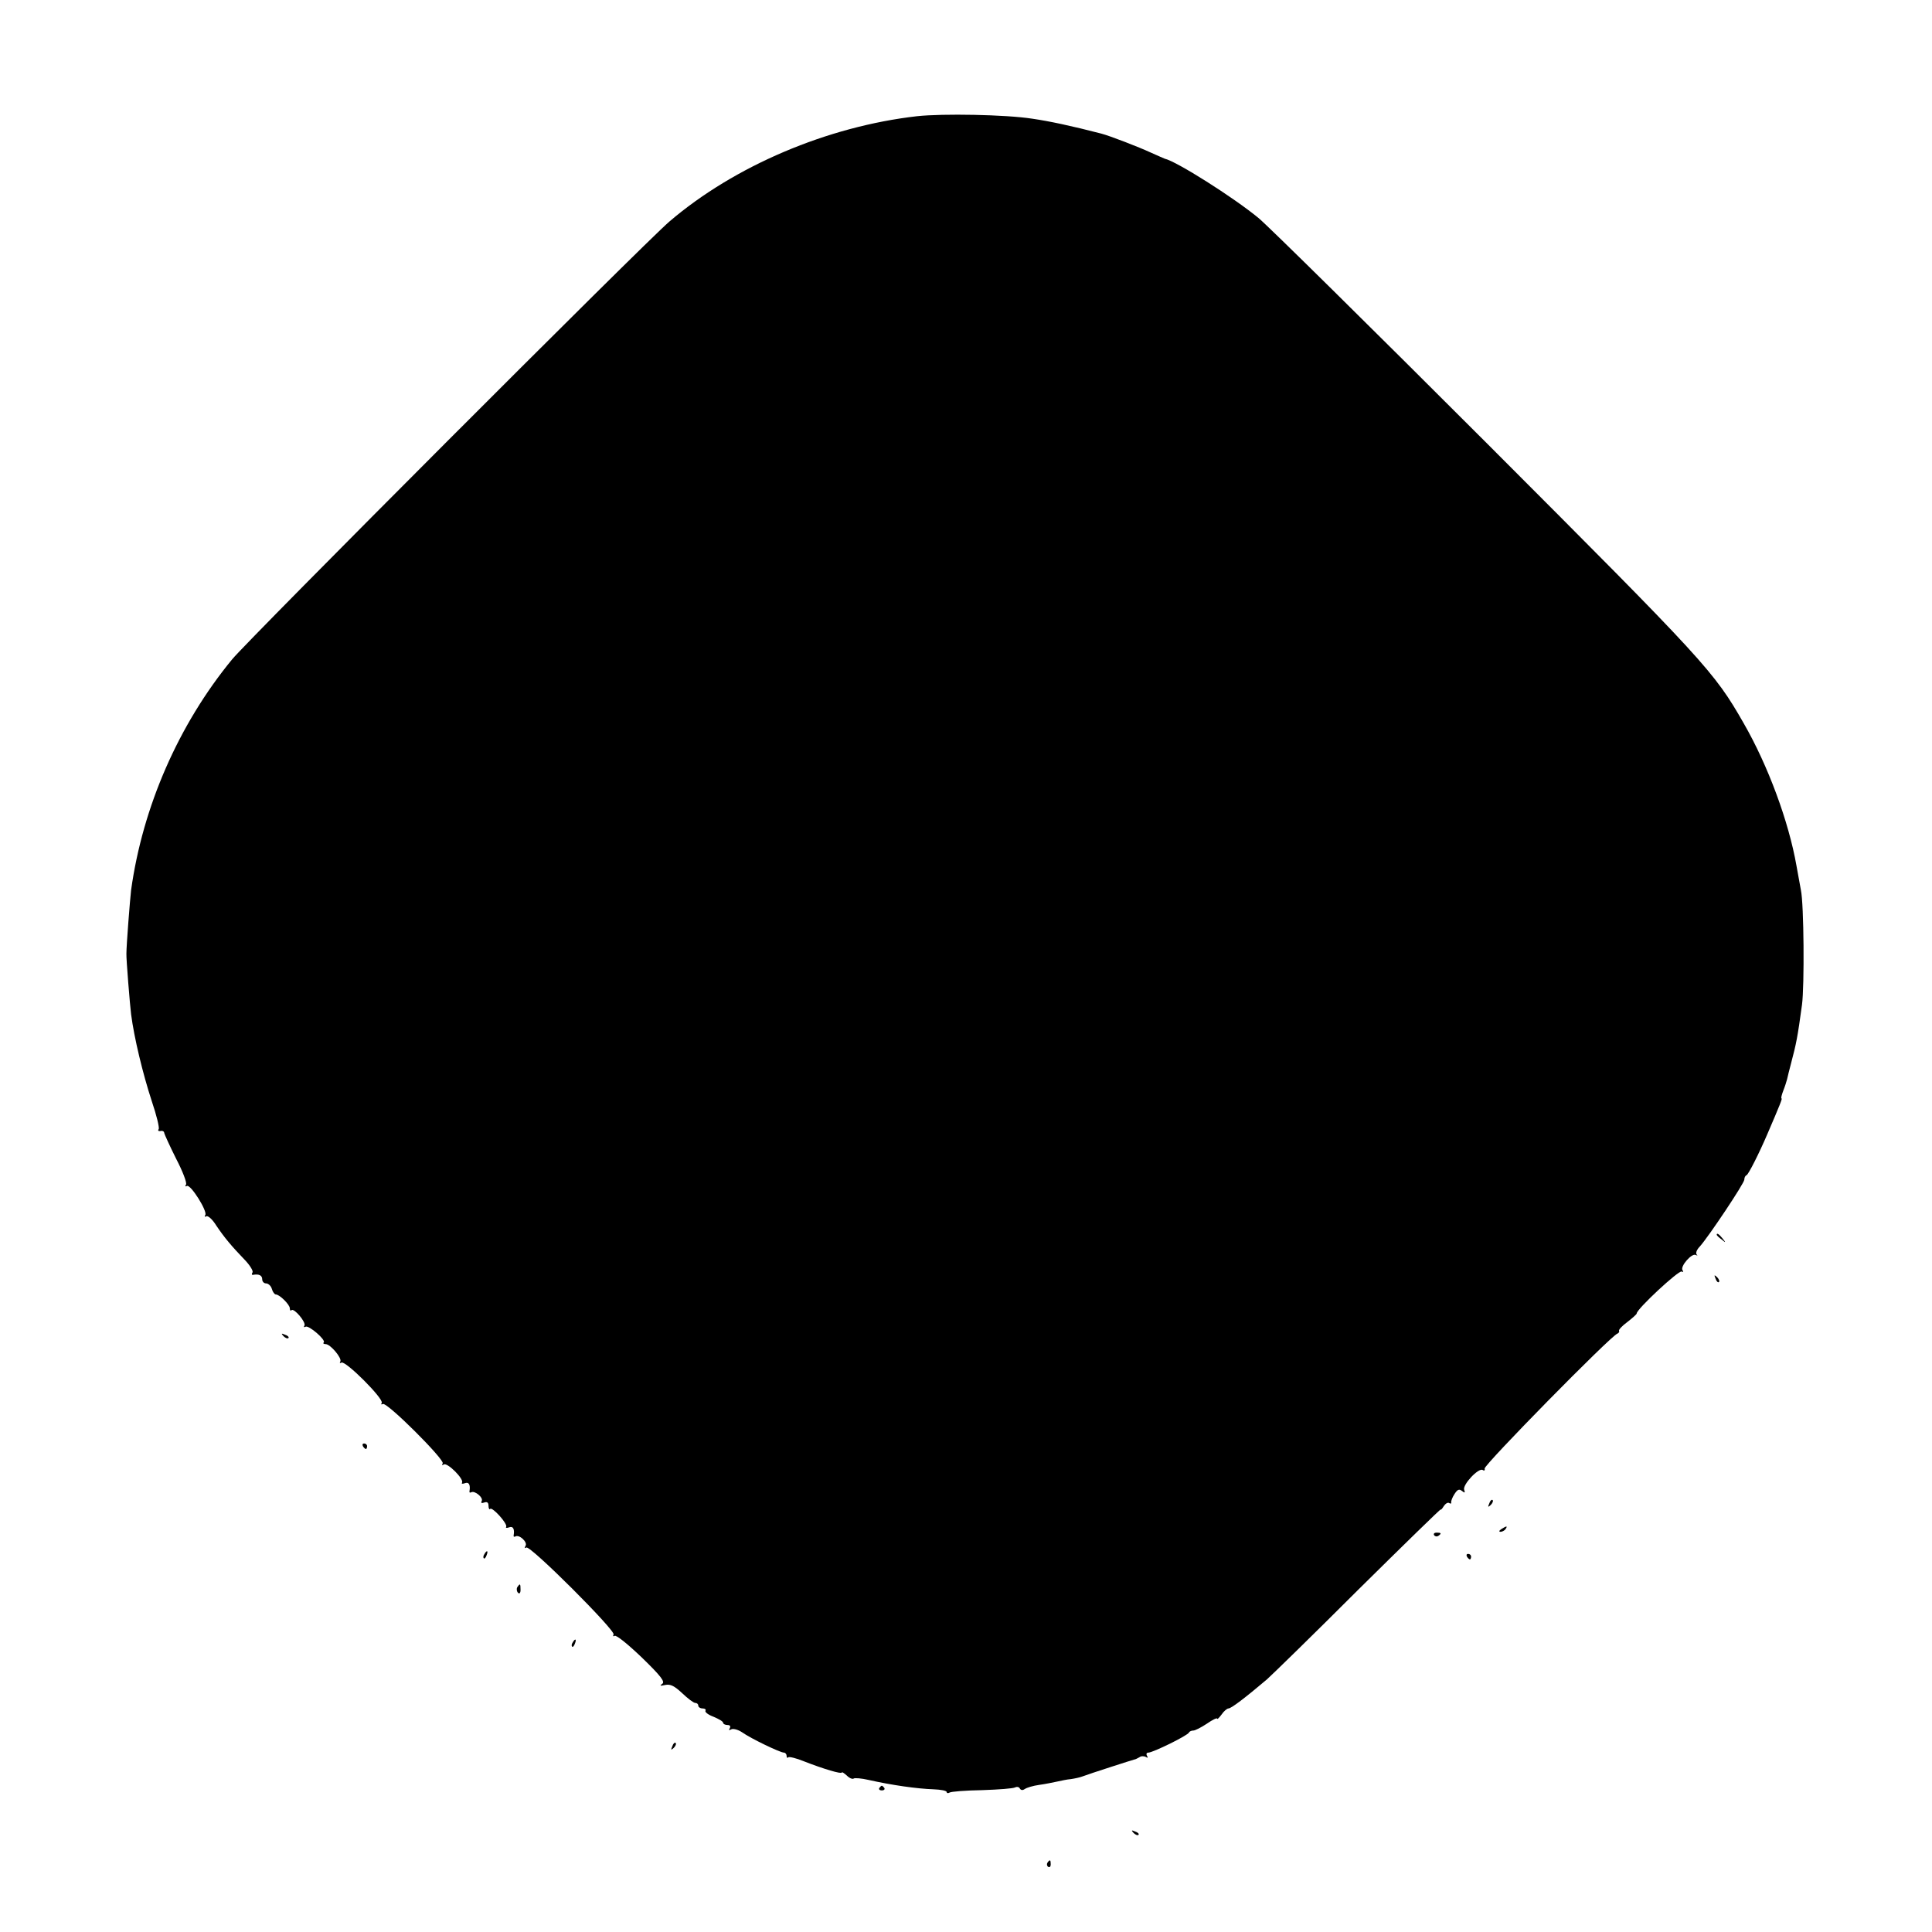 <?xml version="1.0" standalone="no"?>
<!DOCTYPE svg PUBLIC "-//W3C//DTD SVG 20010904//EN"
 "http://www.w3.org/TR/2001/REC-SVG-20010904/DTD/svg10.dtd">
<svg version="1.0" xmlns="http://www.w3.org/2000/svg"
 width="700pt" height="700pt" viewBox="0 0 700 700"
 preserveAspectRatio="xMidYMid meet">
<g transform="translate(0,700) scale(0.1,-0.1)"
fill="#000000" stroke="none">
<path d="M3323 6579 c-325 -37 -662 -180 -898 -382 -91 -78 -1524 -1513 -1584
-1586 -194 -236 -324 -534 -366 -836 -4 -34 -17 -200 -17 -230 -1 -18 13 -189
17 -220 11 -85 42 -214 75 -315 17 -50 28 -95 25 -101 -4 -5 -1 -8 6 -7 7 2
14 -1 14 -7 1 -5 20 -47 43 -93 24 -46 40 -88 36 -94 -4 -6 -3 -8 3 -5 13 8
75 -91 67 -105 -4 -6 -2 -8 3 -5 6 4 23 -11 37 -34 29 -43 54 -73 104 -125 18
-19 30 -39 27 -44 -4 -6 -3 -10 2 -9 21 4 33 -2 33 -16 0 -8 6 -15 14 -15 8 0
18 -9 21 -20 3 -11 10 -20 14 -20 14 0 51 -37 51 -50 0 -7 3 -11 6 -7 9 9 54
-44 47 -56 -3 -5 -2 -7 4 -4 11 7 75 -48 66 -57 -4 -3 0 -6 7 -6 17 0 60 -51
53 -63 -3 -6 -2 -7 4 -4 14 9 155 -132 146 -146 -3 -5 -2 -7 4 -4 14 9 225
-202 217 -215 -4 -7 -2 -8 4 -4 13 8 74 -53 66 -66 -3 -4 2 -5 10 -2 15 6 21
-6 17 -29 -1 -5 2 -6 6 -4 13 8 46 -20 38 -32 -3 -7 0 -8 9 -5 11 4 16 0 16
-12 0 -9 3 -15 6 -11 8 8 64 -54 58 -65 -3 -4 2 -5 10 -2 15 6 21 -6 17 -29
-1 -5 2 -6 6 -4 14 9 46 -21 37 -34 -4 -7 -3 -10 3 -6 14 9 325 -302 316 -315
-3 -6 -1 -8 4 -5 6 4 50 -32 99 -79 69 -67 85 -88 73 -95 -10 -7 -7 -8 11 -4
19 4 33 -3 62 -30 20 -19 41 -35 47 -35 6 0 11 -4 11 -10 0 -5 7 -10 16 -10 8
0 13 -4 10 -8 -3 -5 10 -15 29 -22 19 -8 35 -17 35 -22 0 -4 7 -8 16 -8 9 0
12 -5 8 -12 -4 -7 -3 -8 5 -4 6 4 24 0 39 -10 34 -24 139 -74 152 -74 5 0 10
-5 10 -12 0 -6 3 -9 6 -5 3 3 29 -3 58 -15 69 -27 136 -47 136 -40 0 3 8 -2
18 -11 10 -10 21 -14 25 -11 3 3 28 1 54 -5 84 -19 176 -32 236 -34 26 -1 47
-5 47 -10 0 -4 5 -5 10 -2 6 4 59 8 119 9 60 2 113 6 119 10 6 3 14 2 17 -4 4
-7 11 -7 18 -2 7 5 30 12 52 15 22 3 51 9 65 12 14 3 36 8 50 9 14 2 32 6 40
9 29 11 185 61 190 62 3 0 11 4 18 8 6 5 17 5 24 1 7 -4 8 -3 4 4 -4 7 -2 12
5 12 16 0 143 62 147 73 2 4 9 7 16 7 6 0 28 11 49 25 20 14 37 22 37 18 0 -4
7 3 16 15 8 12 20 22 25 22 10 0 61 39 139 105 19 17 169 163 332 326 164 162
298 293 298 290 0 -3 5 2 11 12 6 9 15 15 20 11 5 -3 8 -2 7 3 -1 4 4 18 12
30 11 17 17 19 27 11 10 -8 12 -7 8 4 -7 18 52 81 67 72 6 -4 9 -1 7 5 -4 12
458 482 481 489 5 2 8 7 6 10 -2 4 11 18 30 32 18 14 34 28 34 31 0 16 153
158 163 152 6 -3 7 -1 3 5 -9 14 34 63 48 55 6 -3 8 -2 3 2 -4 5 1 18 12 29
32 36 161 229 161 242 0 7 3 14 8 16 7 3 45 78 75 148 47 109 55 130 52 130
-3 0 0 12 6 28 6 15 12 34 14 42 2 8 8 35 15 60 18 68 23 92 39 210 9 68 7
364 -4 415 -3 17 -10 56 -16 88 -28 160 -103 363 -191 516 -108 189 -138 221
-928 1012 -421 421 -794 789 -830 819 -91 75 -298 206 -340 215 -3 1 -25 11
-50 22 -43 20 -149 61 -180 69 -108 28 -188 45 -250 54 -97 15 -325 19 -417 9z"/>
<path d="M6220 2526 c0 -2 8 -10 18 -17 15 -13 16 -12 3 4 -13 16 -21 21 -21
13z"/>
<path d="M6216 2367 c3 -10 9 -15 12 -12 3 3 0 11 -7 18 -10 9 -11 8 -5 -6z"/>
<path d="M1027 2159 c7 -7 15 -10 18 -7 3 3 -2 9 -12 12 -14 6 -15 5 -6 -5z"/>
<path d="M1315 1760 c3 -5 8 -10 11 -10 2 0 4 5 4 10 0 6 -5 10 -11 10 -5 0
-7 -4 -4 -10z"/>
<path d="M5396 1553 c-6 -14 -5 -15 5 -6 7 7 10 15 7 18 -3 3 -9 -2 -12 -12z"/>
<path d="M5440 1460 c-9 -6 -10 -10 -3 -10 6 0 15 5 18 10 8 12 4 12 -15 0z"/>
<path d="M5196 1438 c3 -5 10 -6 15 -3 13 9 11 12 -6 12 -8 0 -12 -4 -9 -9z"/>
<path d="M1755 1369 c-4 -6 -5 -12 -2 -15 2 -3 7 2 10 11 7 17 1 20 -8 4z"/>
<path d="M5315 1360 c3 -5 8 -10 11 -10 2 0 4 5 4 10 0 6 -5 10 -11 10 -5 0
-7 -4 -4 -10z"/>
<path d="M1874 1249 c-3 -6 -2 -15 3 -20 5 -5 9 -1 9 11 0 23 -2 24 -12 9z"/>
<path d="M2075 1049 c-4 -6 -5 -12 -2 -15 2 -3 7 2 10 11 7 17 1 20 -8 4z"/>
<path d="M2436 673 c-6 -14 -5 -15 5 -6 7 7 10 15 7 18 -3 3 -9 -2 -12 -12z"/>
<path d="M3186 522 c-3 -5 1 -9 9 -9 8 0 12 4 9 9 -3 4 -7 8 -9 8 -2 0 -6 -4
-9 -8z"/>
<path d="M4107 359 c7 -7 15 -10 18 -7 3 3 -2 9 -12 12 -14 6 -15 5 -6 -5z"/>
<path d="M3795 251 c-3 -5 -2 -12 3 -15 5 -3 9 1 9 9 0 17 -3 19 -12 6z"/>
</g>
</svg>
